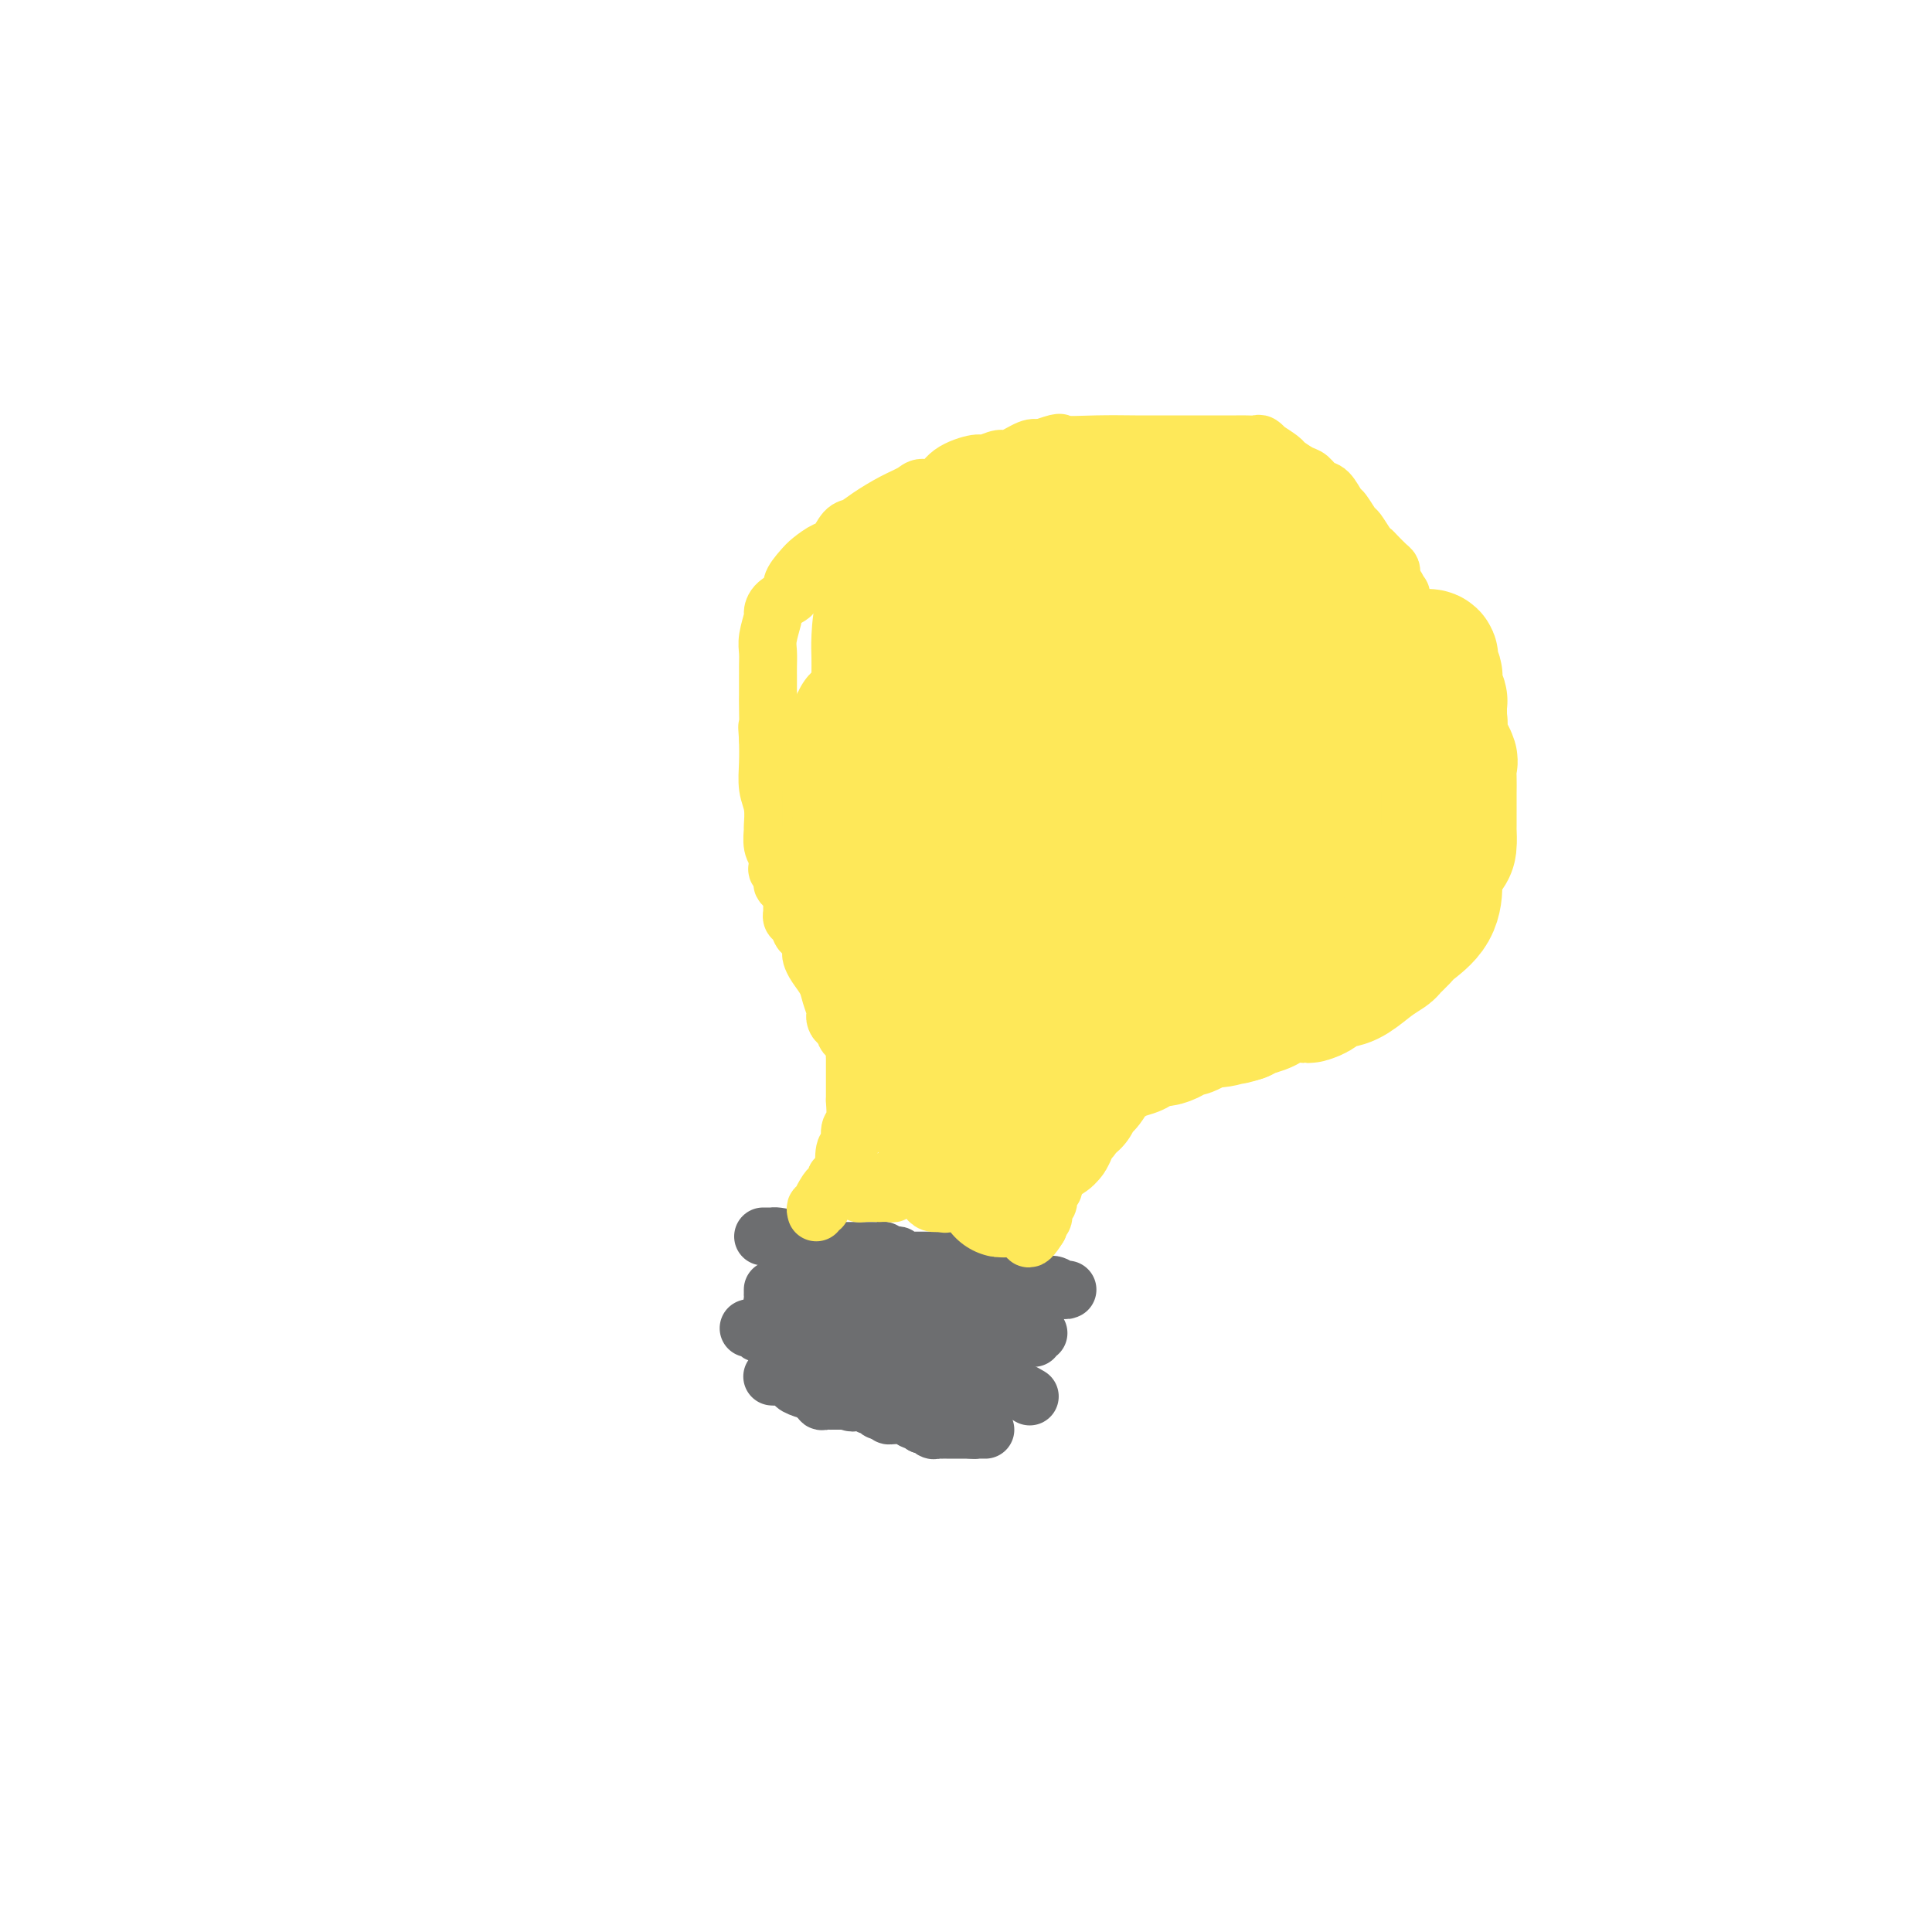 <svg viewBox='0 0 400 400' version='1.1' xmlns='http://www.w3.org/2000/svg' xmlns:xlink='http://www.w3.org/1999/xlink'><g fill='none' stroke='#6D6E70' stroke-width='12' stroke-linecap='round' stroke-linejoin='round'><path d='M158,256c0.855,-0.004 1.710,-0.008 2,0c0.290,0.008 0.014,0.026 0,0c-0.014,-0.026 0.234,-0.098 1,0c0.766,0.098 2.050,0.366 3,1c0.950,0.634 1.567,1.634 2,2c0.433,0.366 0.683,0.098 1,0c0.317,-0.098 0.701,-0.026 1,0c0.299,0.026 0.514,0.008 1,0c0.486,-0.008 1.243,-0.004 2,0'/><path d='M171,259c2.173,0.464 1.107,0.124 1,0c-0.107,-0.124 0.745,-0.033 1,0c0.255,0.033 -0.086,0.009 0,0c0.086,-0.009 0.600,-0.002 1,0c0.400,0.002 0.684,0.001 1,0c0.316,-0.001 0.662,-0.000 1,0c0.338,0.000 0.668,-0.000 1,0c0.332,0.000 0.666,0.000 1,0c0.334,-0.000 0.667,-0.001 1,0c0.333,0.001 0.667,0.004 1,0c0.333,-0.004 0.666,-0.015 1,0c0.334,0.015 0.667,0.056 1,0c0.333,-0.056 0.664,-0.207 1,0c0.336,0.207 0.678,0.774 1,1c0.322,0.226 0.625,0.113 1,0c0.375,-0.113 0.822,-0.226 1,0c0.178,0.226 0.089,0.793 0,1c-0.089,0.207 -0.177,0.056 0,0c0.177,-0.056 0.618,-0.015 1,0c0.382,0.015 0.705,0.004 1,0c0.295,-0.004 0.562,-0.001 1,0c0.438,0.001 1.049,0.000 2,0c0.951,-0.000 2.244,-0.000 3,0c0.756,0.000 0.976,0.000 1,0c0.024,-0.000 -0.147,-0.000 0,0c0.147,0.000 0.614,0.000 1,0c0.386,-0.000 0.693,-0.000 1,0'/><path d='M197,261c4.063,0.188 1.220,-0.343 1,0c-0.220,0.343 2.183,1.560 4,2c1.817,0.440 3.050,0.104 4,0c0.950,-0.104 1.618,0.025 2,0c0.382,-0.025 0.478,-0.205 1,0c0.522,0.205 1.470,0.795 2,1c0.530,0.205 0.641,0.026 1,0c0.359,-0.026 0.964,0.102 1,0c0.036,-0.102 -0.498,-0.434 0,0c0.498,0.434 2.029,1.633 3,2c0.971,0.367 1.384,-0.097 2,0c0.616,0.097 1.435,0.757 2,1c0.565,0.243 0.876,0.069 1,0c0.124,-0.069 0.062,-0.035 0,0'/><path d='M160,267c0.002,0.446 0.003,0.893 0,1c-0.003,0.107 -0.011,-0.125 0,0c0.011,0.125 0.041,0.608 0,1c-0.041,0.392 -0.152,0.694 0,1c0.152,0.306 0.567,0.618 1,1c0.433,0.382 0.883,0.834 1,1c0.117,0.166 -0.098,0.044 0,0c0.098,-0.044 0.509,-0.012 1,0c0.491,0.012 1.063,0.003 1,0c-0.063,-0.003 -0.760,-0.001 0,0c0.760,0.001 2.977,0.000 4,0c1.023,-0.000 0.852,-0.000 1,0c0.148,0.000 0.614,0.000 1,0c0.386,-0.000 0.693,-0.000 1,0'/><path d='M171,272c1.787,0.000 1.756,0.000 2,0c0.244,-0.000 0.764,-0.000 1,0c0.236,0.000 0.189,0.001 1,0c0.811,-0.001 2.480,-0.003 2,0c-0.480,0.003 -3.108,0.011 -4,0c-0.892,-0.011 -0.048,-0.041 0,0c0.048,0.041 -0.701,0.155 -1,0c-0.299,-0.155 -0.150,-0.577 0,-1'/><path d='M172,271c-0.833,-0.167 -0.417,-0.083 0,0'/><path d='M167,267c0.335,-0.081 0.671,-0.162 1,0c0.329,0.162 0.652,0.566 1,1c0.348,0.434 0.722,0.899 1,1c0.278,0.101 0.460,-0.162 1,0c0.540,0.162 1.436,0.747 2,1c0.564,0.253 0.795,0.173 1,0c0.205,-0.173 0.384,-0.439 1,0c0.616,0.439 1.670,1.581 2,2c0.330,0.419 -0.065,0.113 0,0c0.065,-0.113 0.590,-0.032 1,0c0.410,0.032 0.705,0.016 1,0'/><path d='M179,272c2.018,0.774 1.063,0.208 1,0c-0.063,-0.208 0.765,-0.058 1,0c0.235,0.058 -0.124,0.023 0,0c0.124,-0.023 0.730,-0.034 1,0c0.270,0.034 0.205,0.114 1,0c0.795,-0.114 2.451,-0.423 3,0c0.549,0.423 -0.007,1.577 0,2c0.007,0.423 0.577,0.113 1,0c0.423,-0.113 0.697,-0.030 1,0c0.303,0.030 0.634,0.008 1,0c0.366,-0.008 0.766,-0.002 1,0c0.234,0.002 0.300,0.001 1,0c0.700,-0.001 2.033,-0.000 3,0c0.967,0.000 1.568,0.000 2,0c0.432,-0.000 0.696,-0.000 1,0c0.304,0.000 0.649,0.000 1,0c0.351,-0.000 0.710,-0.000 1,0c0.290,0.000 0.511,0.000 1,0c0.489,-0.000 1.244,-0.000 2,0'/><path d='M202,274c4.075,0.309 2.762,0.083 3,0c0.238,-0.083 2.026,-0.022 3,0c0.974,0.022 1.136,0.006 1,0c-0.136,-0.006 -0.568,-0.003 -1,0'/><path d='M208,274c1.036,-0.017 0.626,-0.060 0,0c-0.626,0.060 -1.466,0.223 -2,0c-0.534,-0.223 -0.760,-0.833 -1,-1c-0.240,-0.167 -0.494,0.109 -1,0c-0.506,-0.109 -1.264,-0.602 -2,-1c-0.736,-0.398 -1.449,-0.699 -2,-1c-0.551,-0.301 -0.940,-0.601 -1,-1c-0.060,-0.399 0.209,-0.895 0,-1c-0.209,-0.105 -0.897,0.183 -1,0c-0.103,-0.183 0.380,-0.837 0,-1c-0.380,-0.163 -1.623,0.166 -2,0c-0.377,-0.166 0.112,-0.826 0,-1c-0.112,-0.174 -0.826,0.139 -1,0c-0.174,-0.139 0.191,-0.731 0,-1c-0.191,-0.269 -0.938,-0.217 -1,0c-0.062,0.217 0.560,0.597 1,1c0.440,0.403 0.697,0.829 1,1c0.303,0.171 0.651,0.085 1,0'/><path d='M197,268c0.587,0.139 0.554,-0.513 1,0c0.446,0.513 1.371,2.193 2,3c0.629,0.807 0.962,0.742 2,1c1.038,0.258 2.781,0.840 4,1c1.219,0.160 1.915,-0.101 2,0c0.085,0.101 -0.441,0.563 0,1c0.441,0.437 1.850,0.848 2,1c0.150,0.152 -0.957,0.043 -2,0c-1.043,-0.043 -2.021,-0.022 -3,0'/><path d='M205,275c-1.180,0.061 -1.629,0.212 -2,0c-0.371,-0.212 -0.663,-0.788 -1,-1c-0.337,-0.212 -0.720,-0.060 -1,0c-0.280,0.060 -0.456,0.026 -1,0c-0.544,-0.026 -1.455,-0.046 -2,0c-0.545,0.046 -0.723,0.157 -1,0c-0.277,-0.157 -0.652,-0.581 -1,-1c-0.348,-0.419 -0.671,-0.833 -1,-1c-0.329,-0.167 -0.666,-0.087 -1,0c-0.334,0.087 -0.666,0.181 -1,0c-0.334,-0.181 -0.671,-0.637 -1,-1c-0.329,-0.363 -0.649,-0.632 -1,-1c-0.351,-0.368 -0.732,-0.834 -1,-1c-0.268,-0.166 -0.424,-0.030 -1,0c-0.576,0.030 -1.573,-0.044 -2,0c-0.427,0.044 -0.283,0.208 -1,0c-0.717,-0.208 -2.295,-0.788 -3,-1c-0.705,-0.212 -0.536,-0.057 -1,0c-0.464,0.057 -1.561,0.016 -2,0c-0.439,-0.016 -0.219,-0.008 0,0'/><path d='M155,275c0.334,-0.113 0.668,-0.226 1,0c0.332,0.226 0.662,0.793 1,1c0.338,0.207 0.682,0.056 1,0c0.318,-0.056 0.609,-0.015 1,0c0.391,0.015 0.883,0.004 1,0c0.117,-0.004 -0.141,-0.001 0,0c0.141,0.001 0.682,0.000 1,0c0.318,-0.000 0.414,-0.000 1,0c0.586,0.000 1.663,0.000 2,0c0.337,-0.000 -0.064,-0.000 0,0c0.064,0.000 0.594,0.000 1,0c0.406,-0.000 0.687,-0.000 1,0c0.313,0.000 0.656,0.000 1,0'/><path d='M167,276c2.080,0.322 1.278,0.626 1,1c-0.278,0.374 -0.034,0.817 0,1c0.034,0.183 -0.141,0.104 0,0c0.141,-0.104 0.598,-0.234 1,0c0.402,0.234 0.748,0.833 1,1c0.252,0.167 0.409,-0.099 1,0c0.591,0.099 1.616,0.562 2,1c0.384,0.438 0.127,0.849 0,1c-0.127,0.151 -0.125,0.040 0,0c0.125,-0.040 0.374,-0.011 1,0c0.626,0.011 1.628,0.003 2,0c0.372,-0.003 0.113,-0.001 1,0c0.887,0.001 2.918,0.000 4,0c1.082,-0.000 1.214,-0.000 2,0c0.786,0.000 2.224,0.000 3,0c0.776,-0.000 0.888,-0.000 1,0'/><path d='M187,281c2.107,0.012 1.873,0.041 2,0c0.127,-0.041 0.615,-0.152 1,0c0.385,0.152 0.666,0.566 1,1c0.334,0.434 0.719,0.887 1,1c0.281,0.113 0.456,-0.113 1,0c0.544,0.113 1.455,0.566 2,1c0.545,0.434 0.723,0.848 1,1c0.277,0.152 0.651,0.041 1,0c0.349,-0.041 0.671,-0.012 1,0c0.329,0.012 0.664,0.006 1,0'/><path d='M199,285c1.976,0.620 0.914,0.170 1,0c0.086,-0.170 1.318,-0.061 2,0c0.682,0.061 0.813,0.073 1,0c0.187,-0.073 0.428,-0.229 1,0c0.572,0.229 1.473,0.845 2,1c0.527,0.155 0.680,-0.151 1,0c0.320,0.151 0.806,0.757 1,1c0.194,0.243 0.097,0.121 0,0'/><path d='M208,287c1.817,0.552 1.858,0.931 2,1c0.142,0.069 0.384,-0.174 1,0c0.616,0.174 1.604,0.764 2,1c0.396,0.236 0.198,0.118 0,0'/><path d='M215,276c-0.422,-0.111 -0.844,-0.222 -1,0c-0.156,0.222 -0.044,0.778 0,1c0.044,0.222 0.022,0.111 0,0'/><path d='M160,285c-0.099,-0.007 -0.197,-0.013 0,0c0.197,0.013 0.690,0.046 1,0c0.310,-0.046 0.437,-0.171 1,0c0.563,0.171 1.561,0.638 2,1c0.439,0.362 0.318,0.618 1,1c0.682,0.382 2.168,0.891 3,1c0.832,0.109 1.010,-0.181 1,0c-0.010,0.181 -0.209,0.833 0,1c0.209,0.167 0.825,-0.151 1,0c0.175,0.151 -0.093,0.773 0,1c0.093,0.227 0.546,0.061 1,0c0.454,-0.061 0.909,-0.016 1,0c0.091,0.016 -0.183,0.004 0,0c0.183,-0.004 0.822,-0.001 1,0c0.178,0.001 -0.106,0.000 0,0c0.106,-0.000 0.602,-0.000 1,0c0.398,0.000 0.699,0.000 1,0'/><path d='M175,290c2.483,0.773 1.190,0.206 1,0c-0.190,-0.206 0.723,-0.051 1,0c0.277,0.051 -0.081,-0.001 0,0c0.081,0.001 0.600,0.057 1,0c0.400,-0.057 0.681,-0.225 1,0c0.319,0.225 0.677,0.845 1,1c0.323,0.155 0.611,-0.155 1,0c0.389,0.155 0.877,0.773 1,1c0.123,0.227 -0.121,0.061 0,0c0.121,-0.061 0.606,-0.017 1,0c0.394,0.017 0.697,0.009 1,0'/><path d='M184,292c1.349,0.536 0.221,0.876 0,1c-0.221,0.124 0.466,0.032 1,0c0.534,-0.032 0.917,-0.005 1,0c0.083,0.005 -0.133,-0.013 0,0c0.133,0.013 0.614,0.056 1,0c0.386,-0.056 0.678,-0.212 1,0c0.322,0.212 0.675,0.792 1,1c0.325,0.208 0.623,0.046 1,0c0.377,-0.046 0.832,0.026 1,0c0.168,-0.026 0.048,-0.150 0,0c-0.048,0.150 -0.024,0.575 0,1'/><path d='M191,295c1.260,0.403 0.911,-0.088 1,0c0.089,0.088 0.615,0.756 1,1c0.385,0.244 0.627,0.065 1,0c0.373,-0.065 0.877,-0.018 1,0c0.123,0.018 -0.135,0.005 0,0c0.135,-0.005 0.662,-0.001 1,0c0.338,0.001 0.486,0.000 1,0c0.514,-0.000 1.396,-0.000 2,0c0.604,0.000 0.932,0.000 1,0c0.068,-0.000 -0.123,-0.000 0,0c0.123,0.000 0.562,0.000 1,0'/><path d='M201,296c1.729,0.155 1.051,0.041 1,0c-0.051,-0.041 0.525,-0.011 1,0c0.475,0.011 0.850,0.003 1,0c0.150,-0.003 0.075,-0.002 0,0'/></g>
<g fill='none' stroke='#FEE859' stroke-width='12' stroke-linecap='round' stroke-linejoin='round'><path d='M169,251c-0.120,-0.439 -0.240,-0.878 0,-1c0.240,-0.122 0.839,0.075 1,0c0.161,-0.075 -0.116,-0.420 0,-1c0.116,-0.580 0.623,-1.394 1,-2c0.377,-0.606 0.622,-1.002 1,-1c0.378,0.002 0.890,0.404 1,0c0.110,-0.404 -0.180,-1.614 0,-2c0.180,-0.386 0.832,0.051 1,0c0.168,-0.051 -0.147,-0.591 0,-1c0.147,-0.409 0.756,-0.688 1,-1c0.244,-0.312 0.122,-0.656 0,-1'/><path d='M175,241c0.946,-1.369 0.310,0.208 0,0c-0.310,-0.208 -0.293,-2.201 0,-3c0.293,-0.799 0.863,-0.406 1,-1c0.137,-0.594 -0.159,-2.176 0,-3c0.159,-0.824 0.775,-0.889 1,-2c0.225,-1.111 0.060,-3.267 0,-4c-0.060,-0.733 -0.016,-0.042 0,0c0.016,0.042 0.004,-0.565 0,-1c-0.004,-0.435 -0.001,-0.698 0,-1c0.001,-0.302 0.000,-0.644 0,-1c-0.000,-0.356 -0.000,-0.726 0,-1c0.000,-0.274 0.000,-0.451 0,-1c-0.000,-0.549 -0.000,-1.470 0,-2c0.000,-0.530 0.001,-0.671 0,-1c-0.001,-0.329 -0.003,-0.848 0,-1c0.003,-0.152 0.011,0.061 0,0c-0.011,-0.061 -0.041,-0.398 0,-1c0.041,-0.602 0.155,-1.471 0,-2c-0.155,-0.529 -0.578,-0.719 -1,-1c-0.422,-0.281 -0.845,-0.653 -1,-1c-0.155,-0.347 -0.044,-0.671 0,-1c0.044,-0.329 0.022,-0.665 0,-1'/><path d='M175,212c-0.167,-4.727 -0.584,-2.046 -1,-1c-0.416,1.046 -0.831,0.457 -1,0c-0.169,-0.457 -0.090,-0.783 0,-1c0.090,-0.217 0.192,-0.324 0,-1c-0.192,-0.676 -0.679,-1.921 -1,-3c-0.321,-1.079 -0.478,-1.993 -1,-3c-0.522,-1.007 -1.411,-2.106 -2,-3c-0.589,-0.894 -0.879,-1.583 -1,-2c-0.121,-0.417 -0.074,-0.563 0,-1c0.074,-0.437 0.174,-1.164 0,-2c-0.174,-0.836 -0.621,-1.782 -1,-2c-0.379,-0.218 -0.690,0.293 -1,0c-0.310,-0.293 -0.618,-1.391 -1,-2c-0.382,-0.609 -0.837,-0.730 -1,-1c-0.163,-0.270 -0.034,-0.688 0,-1c0.034,-0.312 -0.028,-0.516 0,-1c0.028,-0.484 0.147,-1.248 0,-2c-0.147,-0.752 -0.561,-1.492 -1,-2c-0.439,-0.508 -0.902,-0.784 -1,-1c-0.098,-0.216 0.171,-0.372 0,-1c-0.171,-0.628 -0.782,-1.728 -1,-2c-0.218,-0.272 -0.044,0.284 0,0c0.044,-0.284 -0.041,-1.407 0,-2c0.041,-0.593 0.208,-0.654 0,-1c-0.208,-0.346 -0.792,-0.976 -1,-2c-0.208,-1.024 -0.042,-2.443 0,-3c0.042,-0.557 -0.041,-0.251 0,-1c0.041,-0.749 0.207,-2.551 0,-4c-0.207,-1.449 -0.786,-2.544 -1,-4c-0.214,-1.456 -0.061,-3.273 0,-5c0.061,-1.727 0.031,-3.363 0,-5'/><path d='M159,153c-0.309,-4.341 -0.083,-1.694 0,-2c0.083,-0.306 0.022,-3.565 0,-5c-0.022,-1.435 -0.006,-1.045 0,-2c0.006,-0.955 0.000,-3.254 0,-4c-0.000,-0.746 0.004,0.063 0,0c-0.004,-0.063 -0.015,-0.996 0,-2c0.015,-1.004 0.057,-2.079 0,-3c-0.057,-0.921 -0.214,-1.689 0,-3c0.214,-1.311 0.798,-3.165 1,-4c0.202,-0.835 0.022,-0.650 0,-1c-0.022,-0.350 0.115,-1.234 1,-2c0.885,-0.766 2.520,-1.414 3,-2c0.480,-0.586 -0.195,-1.111 0,-2c0.195,-0.889 1.260,-2.144 2,-3c0.740,-0.856 1.157,-1.314 2,-2c0.843,-0.686 2.114,-1.600 3,-2c0.886,-0.400 1.387,-0.285 2,-1c0.613,-0.715 1.337,-2.261 2,-3c0.663,-0.739 1.265,-0.672 2,-1c0.735,-0.328 1.604,-1.052 3,-2c1.396,-0.948 3.319,-2.120 5,-3c1.681,-0.880 3.119,-1.469 4,-2c0.881,-0.531 1.204,-1.003 2,-1c0.796,0.003 2.066,0.480 3,0c0.934,-0.480 1.533,-1.916 3,-3c1.467,-1.084 3.804,-1.814 5,-2c1.196,-0.186 1.251,0.174 2,0c0.749,-0.174 2.190,-0.882 3,-1c0.810,-0.118 0.987,0.353 2,0c1.013,-0.353 2.861,-1.529 4,-2c1.139,-0.471 1.570,-0.235 2,0'/><path d='M215,93c5.463,-1.928 4.120,-1.249 5,-1c0.880,0.249 3.982,0.067 7,0c3.018,-0.067 5.952,-0.018 8,0c2.048,0.018 3.210,0.005 5,0c1.790,-0.005 4.208,-0.001 6,0c1.792,0.001 2.956,0.001 4,0c1.044,-0.001 1.967,-0.001 3,0c1.033,0.001 2.176,0.005 3,0c0.824,-0.005 1.328,-0.017 2,0c0.672,0.017 1.512,0.064 2,0c0.488,-0.064 0.626,-0.240 1,0c0.374,0.240 0.986,0.894 1,1c0.014,0.106 -0.568,-0.338 0,0c0.568,0.338 2.288,1.457 3,2c0.712,0.543 0.417,0.510 1,1c0.583,0.490 2.044,1.501 3,2c0.956,0.499 1.407,0.485 2,1c0.593,0.515 1.329,1.561 2,2c0.671,0.439 1.278,0.273 2,1c0.722,0.727 1.559,2.349 2,3c0.441,0.651 0.486,0.332 1,1c0.514,0.668 1.499,2.325 2,3c0.501,0.675 0.519,0.370 1,1c0.481,0.630 1.425,2.196 2,3c0.575,0.804 0.781,0.845 1,1c0.219,0.155 0.451,0.423 1,1c0.549,0.577 1.415,1.464 2,2c0.585,0.536 0.888,0.721 1,1c0.112,0.279 0.032,0.651 0,1c-0.032,0.349 -0.016,0.674 0,1'/><path d='M288,120c2.483,3.338 1.191,2.184 1,2c-0.191,-0.184 0.718,0.603 1,1c0.282,0.397 -0.064,0.403 0,1c0.064,0.597 0.539,1.784 1,3c0.461,1.216 0.908,2.462 1,3c0.092,0.538 -0.172,0.368 0,1c0.172,0.632 0.778,2.066 1,3c0.222,0.934 0.059,1.369 0,2c-0.059,0.631 -0.015,1.458 0,2c0.015,0.542 -0.000,0.798 0,2c0.000,1.202 0.016,3.351 0,5c-0.016,1.649 -0.063,2.798 0,4c0.063,1.202 0.235,2.456 0,4c-0.235,1.544 -0.879,3.377 -1,5c-0.121,1.623 0.281,3.034 0,4c-0.281,0.966 -1.245,1.485 -2,3c-0.755,1.515 -1.301,4.026 -2,5c-0.699,0.974 -1.551,0.411 -2,1c-0.449,0.589 -0.494,2.330 -1,4c-0.506,1.670 -1.473,3.268 -2,4c-0.527,0.732 -0.612,0.597 -1,1c-0.388,0.403 -1.077,1.345 -2,2c-0.923,0.655 -2.079,1.022 -3,2c-0.921,0.978 -1.608,2.567 -2,3c-0.392,0.433 -0.490,-0.291 -1,0c-0.510,0.291 -1.432,1.598 -2,2c-0.568,0.402 -0.782,-0.099 -1,0c-0.218,0.099 -0.440,0.800 -1,1c-0.560,0.200 -1.458,-0.100 -2,0c-0.542,0.100 -0.726,0.600 -1,1c-0.274,0.400 -0.637,0.700 -1,1'/><path d='M266,192c-2.741,2.267 -1.092,1.435 -1,1c0.092,-0.435 -1.371,-0.471 -2,0c-0.629,0.471 -0.424,1.451 -1,2c-0.576,0.549 -1.933,0.668 -3,1c-1.067,0.332 -1.845,0.875 -2,1c-0.155,0.125 0.311,-0.170 0,0c-0.311,0.170 -1.400,0.804 -2,1c-0.600,0.196 -0.713,-0.047 -1,0c-0.287,0.047 -0.749,0.385 -1,1c-0.251,0.615 -0.292,1.509 -1,2c-0.708,0.491 -2.084,0.581 -3,1c-0.916,0.419 -1.371,1.169 -2,2c-0.629,0.831 -1.430,1.743 -2,2c-0.570,0.257 -0.908,-0.140 -1,0c-0.092,0.140 0.063,0.816 0,1c-0.063,0.184 -0.345,-0.125 -1,0c-0.655,0.125 -1.684,0.685 -2,1c-0.316,0.315 0.079,0.385 0,1c-0.079,0.615 -0.633,1.774 -1,2c-0.367,0.226 -0.546,-0.483 -1,0c-0.454,0.483 -1.184,2.157 -2,3c-0.816,0.843 -1.719,0.856 -2,1c-0.281,0.144 0.061,0.420 0,1c-0.061,0.580 -0.524,1.465 -1,2c-0.476,0.535 -0.965,0.721 -1,1c-0.035,0.279 0.382,0.652 0,1c-0.382,0.348 -1.564,0.671 -2,1c-0.436,0.329 -0.124,0.666 0,1c0.124,0.334 0.062,0.667 0,1'/><path d='M231,223c-1.520,2.576 -0.319,1.516 0,1c0.319,-0.516 -0.242,-0.487 -1,0c-0.758,0.487 -1.713,1.433 -2,2c-0.287,0.567 0.092,0.757 0,1c-0.092,0.243 -0.656,0.541 -1,1c-0.344,0.459 -0.469,1.079 -1,2c-0.531,0.921 -1.467,2.143 -2,3c-0.533,0.857 -0.664,1.347 -1,2c-0.336,0.653 -0.878,1.467 -1,2c-0.122,0.533 0.175,0.786 0,1c-0.175,0.214 -0.821,0.390 -1,1c-0.179,0.610 0.110,1.655 0,2c-0.110,0.345 -0.618,-0.009 -1,0c-0.382,0.009 -0.637,0.380 -1,1c-0.363,0.620 -0.833,1.489 -1,2c-0.167,0.511 -0.029,0.666 0,1c0.029,0.334 -0.049,0.848 0,1c0.049,0.152 0.224,-0.058 0,0c-0.224,0.058 -0.848,0.383 -1,1c-0.152,0.617 0.169,1.527 0,2c-0.169,0.473 -0.829,0.508 -1,1c-0.171,0.492 0.146,1.440 0,2c-0.146,0.560 -0.756,0.731 -1,1c-0.244,0.269 -0.122,0.634 0,1'/><path d='M215,254c-2.926,4.771 -2.241,1.198 -2,0c0.241,-1.198 0.038,-0.023 -1,0c-1.038,0.023 -2.912,-1.107 -4,-2c-1.088,-0.893 -1.392,-1.550 -2,-2c-0.608,-0.450 -1.521,-0.694 -2,-1c-0.479,-0.306 -0.524,-0.675 -1,-1c-0.476,-0.325 -1.382,-0.608 -2,-1c-0.618,-0.392 -0.948,-0.893 -1,-1c-0.052,-0.107 0.173,0.182 0,0c-0.173,-0.182 -0.743,-0.833 -1,-1c-0.257,-0.167 -0.201,0.151 -1,0c-0.799,-0.151 -2.452,-0.773 -3,-1c-0.548,-0.227 0.008,-0.061 0,0c-0.008,0.061 -0.580,0.016 -1,0c-0.420,-0.016 -0.689,-0.004 -1,0c-0.311,0.004 -0.664,0.001 -1,0c-0.336,-0.001 -0.654,-0.000 -1,0c-0.346,0.000 -0.719,0.000 -1,0c-0.281,-0.000 -0.470,-0.000 -1,0c-0.530,0.000 -1.400,0.000 -2,0c-0.600,-0.000 -0.931,-0.000 -1,0c-0.069,0.000 0.123,0.000 0,0c-0.123,-0.000 -0.562,-0.000 -1,0'/><path d='M185,244c-1.724,0.228 -1.036,0.797 -1,1c0.036,0.203 -0.582,0.041 -1,0c-0.418,-0.041 -0.637,0.041 -1,0c-0.363,-0.041 -0.872,-0.203 -1,0c-0.128,0.203 0.124,0.772 0,1c-0.124,0.228 -0.624,0.114 -1,0c-0.376,-0.114 -0.628,-0.227 -1,0c-0.372,0.227 -0.863,0.793 -1,1c-0.137,0.207 0.082,0.056 1,0c0.918,-0.056 2.536,-0.018 3,0c0.464,0.018 -0.226,0.015 0,0c0.226,-0.015 1.369,-0.043 2,0c0.631,0.043 0.752,0.155 1,0c0.248,-0.155 0.624,-0.578 1,-1'/><path d='M186,246c1.096,-0.016 0.335,-0.057 0,0c-0.335,0.057 -0.244,0.212 0,0c0.244,-0.212 0.643,-0.790 1,-1c0.357,-0.210 0.674,-0.052 1,0c0.326,0.052 0.662,-0.001 1,0c0.338,0.001 0.679,0.056 1,0c0.321,-0.056 0.621,-0.222 1,0c0.379,0.222 0.836,0.834 1,1c0.164,0.166 0.036,-0.113 0,0c-0.036,0.113 0.021,0.618 0,1c-0.021,0.382 -0.121,0.641 0,1c0.121,0.359 0.463,0.817 1,1c0.537,0.183 1.268,0.092 2,0'/><path d='M195,249c1.364,0.464 0.273,0.124 0,0c-0.273,-0.124 0.273,-0.033 1,0c0.727,0.033 1.636,0.010 2,0c0.364,-0.010 0.182,-0.005 0,0'/></g>
<g fill='none' stroke='#FEE859' stroke-width='28' stroke-linecap='round' stroke-linejoin='round'><path d='M194,215c-0.422,-0.060 -0.844,-0.120 -1,0c-0.156,0.120 -0.046,0.422 0,1c0.046,0.578 0.026,1.434 0,2c-0.026,0.566 -0.060,0.842 0,1c0.060,0.158 0.212,0.199 0,1c-0.212,0.801 -0.790,2.362 -1,3c-0.210,0.638 -0.054,0.353 0,1c0.054,0.647 0.006,2.226 0,3c-0.006,0.774 0.029,0.744 0,1c-0.029,0.256 -0.123,0.800 0,1c0.123,0.200 0.464,0.057 1,0c0.536,-0.057 1.268,-0.029 2,0'/><path d='M195,229c0.317,0.265 -0.392,-0.073 0,0c0.392,0.073 1.885,0.556 3,1c1.115,0.444 1.854,0.848 2,1c0.146,0.152 -0.300,0.052 0,0c0.300,-0.052 1.347,-0.055 2,0c0.653,0.055 0.911,0.169 1,0c0.089,-0.169 0.010,-0.622 0,-1c-0.010,-0.378 0.049,-0.682 0,-1c-0.049,-0.318 -0.205,-0.651 0,-1c0.205,-0.349 0.773,-0.716 1,-1c0.227,-0.284 0.113,-0.486 0,-1c-0.113,-0.514 -0.227,-1.342 0,-2c0.227,-0.658 0.793,-1.147 1,-2c0.207,-0.853 0.055,-2.070 0,-3c-0.055,-0.930 -0.012,-1.572 0,-2c0.012,-0.428 -0.007,-0.643 0,-1c0.007,-0.357 0.041,-0.855 0,-1c-0.041,-0.145 -0.157,0.063 0,0c0.157,-0.063 0.589,-0.398 1,-1c0.411,-0.602 0.803,-1.470 1,-2c0.197,-0.530 0.199,-0.723 1,-1c0.801,-0.277 2.400,-0.639 4,-1'/><path d='M212,210c1.378,-1.106 1.324,-0.871 2,-1c0.676,-0.129 2.083,-0.622 3,-1c0.917,-0.378 1.346,-0.640 2,-1c0.654,-0.360 1.534,-0.817 2,-1c0.466,-0.183 0.517,-0.090 1,0c0.483,0.090 1.400,0.178 2,0c0.600,-0.178 0.885,-0.623 2,-1c1.115,-0.377 3.059,-0.688 4,-1c0.941,-0.312 0.878,-0.626 1,-1c0.122,-0.374 0.428,-0.807 1,-1c0.572,-0.193 1.411,-0.145 2,0c0.589,0.145 0.928,0.389 1,0c0.072,-0.389 -0.122,-1.410 0,-2c0.122,-0.590 0.559,-0.748 1,-1c0.441,-0.252 0.885,-0.597 1,-1c0.115,-0.403 -0.098,-0.865 0,-1c0.098,-0.135 0.507,0.058 1,0c0.493,-0.058 1.070,-0.368 2,-1c0.930,-0.632 2.213,-1.588 3,-2c0.787,-0.412 1.079,-0.280 2,-1c0.921,-0.720 2.472,-2.293 4,-3c1.528,-0.707 3.033,-0.550 4,-1c0.967,-0.450 1.398,-1.507 2,-2c0.602,-0.493 1.377,-0.420 2,-1c0.623,-0.580 1.095,-1.811 2,-2c0.905,-0.189 2.242,0.665 4,0c1.758,-0.665 3.938,-2.850 6,-4c2.062,-1.150 4.006,-1.267 6,-2c1.994,-0.733 4.037,-2.082 6,-3c1.963,-0.918 3.847,-1.405 5,-2c1.153,-0.595 1.577,-1.297 2,-2'/><path d='M288,171c4.377,-1.923 0.818,-0.230 0,0c-0.818,0.230 1.105,-1.002 2,-2c0.895,-0.998 0.762,-1.763 1,-2c0.238,-0.237 0.848,0.054 1,0c0.152,-0.054 -0.156,-0.452 0,-1c0.156,-0.548 0.774,-1.246 1,-2c0.226,-0.754 0.060,-1.563 0,-2c-0.060,-0.437 -0.015,-0.501 0,-1c0.015,-0.499 0.000,-1.434 0,-2c-0.000,-0.566 0.015,-0.764 0,-1c-0.015,-0.236 -0.060,-0.511 0,-1c0.060,-0.489 0.223,-1.192 0,-2c-0.223,-0.808 -0.833,-1.721 -1,-2c-0.167,-0.279 0.110,0.076 0,0c-0.110,-0.076 -0.608,-0.582 -1,-1c-0.392,-0.418 -0.678,-0.747 -1,-1c-0.322,-0.253 -0.678,-0.429 -1,-1c-0.322,-0.571 -0.609,-1.536 -1,-2c-0.391,-0.464 -0.887,-0.428 -1,-1c-0.113,-0.572 0.158,-1.753 0,-2c-0.158,-0.247 -0.746,0.438 -1,0c-0.254,-0.438 -0.174,-2.000 0,-3c0.174,-1.000 0.442,-1.437 0,-2c-0.442,-0.563 -1.595,-1.252 -2,-2c-0.405,-0.748 -0.061,-1.556 0,-2c0.061,-0.444 -0.161,-0.524 0,-1c0.161,-0.476 0.703,-1.349 0,-2c-0.703,-0.651 -2.652,-1.082 -3,-2c-0.348,-0.918 0.906,-2.324 -1,-4c-1.906,-1.676 -6.973,-3.622 -9,-5c-2.027,-1.378 -1.013,-2.189 0,-3'/><path d='M271,119c-1.962,-1.582 -2.367,-1.538 -3,-2c-0.633,-0.462 -1.495,-1.428 -2,-2c-0.505,-0.572 -0.654,-0.748 -1,-1c-0.346,-0.252 -0.887,-0.581 -1,-1c-0.113,-0.419 0.204,-0.928 0,-1c-0.204,-0.072 -0.930,0.293 -1,0c-0.070,-0.293 0.515,-1.245 -1,-2c-1.515,-0.755 -5.131,-1.313 -8,-2c-2.869,-0.687 -4.992,-1.505 -7,-2c-2.008,-0.495 -3.900,-0.669 -6,-1c-2.100,-0.331 -4.408,-0.821 -6,-1c-1.592,-0.179 -2.468,-0.048 -3,0c-0.532,0.048 -0.720,0.013 -1,0c-0.280,-0.013 -0.652,-0.003 -1,0c-0.348,0.003 -0.674,-0.000 -1,0c-0.326,0.000 -0.654,0.004 -1,0c-0.346,-0.004 -0.712,-0.014 -1,0c-0.288,0.014 -0.498,0.054 -1,0c-0.502,-0.054 -1.297,-0.201 -2,0c-0.703,0.201 -1.314,0.748 -2,1c-0.686,0.252 -1.446,0.207 -2,0c-0.554,-0.207 -0.903,-0.577 -2,0c-1.097,0.577 -2.944,2.101 -5,3c-2.056,0.899 -4.322,1.172 -6,2c-1.678,0.828 -2.767,2.211 -4,3c-1.233,0.789 -2.609,0.985 -3,1c-0.391,0.015 0.202,-0.150 0,0c-0.202,0.150 -1.201,0.614 -2,1c-0.799,0.386 -1.400,0.693 -2,1'/><path d='M196,116c-3.597,2.179 -1.591,2.128 -1,2c0.591,-0.128 -0.233,-0.332 -1,0c-0.767,0.332 -1.476,1.201 -2,2c-0.524,0.799 -0.861,1.527 -1,2c-0.139,0.473 -0.079,0.690 0,1c0.079,0.310 0.176,0.711 0,1c-0.176,0.289 -0.626,0.465 -1,1c-0.374,0.535 -0.672,1.429 -1,2c-0.328,0.571 -0.685,0.819 -1,1c-0.315,0.181 -0.586,0.297 -1,1c-0.414,0.703 -0.969,1.994 -1,3c-0.031,1.006 0.464,1.725 0,3c-0.464,1.275 -1.885,3.104 -3,5c-1.115,1.896 -1.924,3.859 -2,5c-0.076,1.141 0.582,1.460 0,2c-0.582,0.540 -2.404,1.300 -3,2c-0.596,0.700 0.033,1.341 0,2c-0.033,0.659 -0.727,1.336 -1,2c-0.273,0.664 -0.126,1.317 0,2c0.126,0.683 0.230,1.397 0,2c-0.230,0.603 -0.794,1.093 -1,2c-0.206,0.907 -0.055,2.229 0,3c0.055,0.771 0.014,0.992 0,2c-0.014,1.008 -0.000,2.804 0,4c0.000,1.196 -0.014,1.793 0,3c0.014,1.207 0.055,3.023 0,4c-0.055,0.977 -0.205,1.115 0,2c0.205,0.885 0.766,2.515 1,3c0.234,0.485 0.140,-0.177 0,0c-0.140,0.177 -0.326,1.193 0,2c0.326,0.807 1.163,1.403 2,2'/><path d='M179,184c0.284,1.445 -0.505,0.558 0,1c0.505,0.442 2.302,2.213 3,3c0.698,0.787 0.295,0.591 0,1c-0.295,0.409 -0.481,1.423 0,2c0.481,0.577 1.630,0.718 2,1c0.370,0.282 -0.041,0.704 0,1c0.041,0.296 0.532,0.464 1,1c0.468,0.536 0.914,1.439 1,2c0.086,0.561 -0.187,0.780 0,1c0.187,0.220 0.835,0.442 1,1c0.165,0.558 -0.152,1.454 0,2c0.152,0.546 0.775,0.742 1,1c0.225,0.258 0.053,0.577 0,1c-0.053,0.423 0.012,0.949 0,1c-0.012,0.051 -0.101,-0.374 0,-1c0.101,-0.626 0.391,-1.454 0,-3c-0.391,-1.546 -1.464,-3.810 -2,-6c-0.536,-2.190 -0.536,-4.307 -1,-6c-0.464,-1.693 -1.392,-2.961 -2,-4c-0.608,-1.039 -0.895,-1.847 -1,-3c-0.105,-1.153 -0.028,-2.649 0,-4c0.028,-1.351 0.008,-2.556 0,-4c-0.008,-1.444 -0.002,-3.127 0,-4c0.002,-0.873 0.001,-0.937 0,-1'/><path d='M182,167c-0.928,-6.453 -0.249,-4.584 0,-4c0.249,0.584 0.067,-0.115 0,-1c-0.067,-0.885 -0.018,-1.956 0,-3c0.018,-1.044 0.005,-2.060 0,-3c-0.005,-0.940 -0.001,-1.805 0,-3c0.001,-1.195 0.000,-2.721 0,-4c-0.000,-1.279 -0.001,-2.310 0,-3c0.001,-0.690 0.002,-1.038 0,-2c-0.002,-0.962 -0.006,-2.538 0,-4c0.006,-1.462 0.023,-2.811 0,-4c-0.023,-1.189 -0.085,-2.219 0,-4c0.085,-1.781 0.318,-4.313 1,-6c0.682,-1.687 1.814,-2.529 3,-3c1.186,-0.471 2.426,-0.570 4,-1c1.574,-0.430 3.481,-1.190 5,-2c1.519,-0.810 2.650,-1.670 4,-2c1.350,-0.330 2.919,-0.128 5,0c2.081,0.128 4.675,0.183 7,0c2.325,-0.183 4.380,-0.605 8,0c3.620,0.605 8.805,2.238 12,3c3.195,0.762 4.399,0.652 6,1c1.601,0.348 3.599,1.154 5,2c1.401,0.846 2.207,1.732 4,3c1.793,1.268 4.575,2.917 6,4c1.425,1.083 1.495,1.601 2,2c0.505,0.399 1.445,0.680 2,1c0.555,0.320 0.726,0.680 1,1c0.274,0.320 0.651,0.601 1,1c0.349,0.399 0.671,0.915 1,1c0.329,0.085 0.665,-0.261 1,0c0.335,0.261 0.667,1.131 1,2'/><path d='M261,139c3.652,2.708 0.782,0.979 0,1c-0.782,0.021 0.524,1.792 1,3c0.476,1.208 0.122,1.852 0,3c-0.122,1.148 -0.011,2.799 0,4c0.011,1.201 -0.079,1.950 0,3c0.079,1.050 0.327,2.400 0,4c-0.327,1.600 -1.228,3.449 -2,5c-0.772,1.551 -1.415,2.804 -2,4c-0.585,1.196 -1.112,2.336 -2,4c-0.888,1.664 -2.138,3.850 -3,5c-0.862,1.150 -1.335,1.262 -2,2c-0.665,0.738 -1.522,2.103 -2,3c-0.478,0.897 -0.576,1.326 -1,2c-0.424,0.674 -1.173,1.592 -4,3c-2.827,1.408 -7.731,3.304 -13,4c-5.269,0.696 -10.901,0.191 -16,0c-5.099,-0.191 -9.663,-0.067 -14,0c-4.337,0.067 -8.446,0.076 -10,0c-1.554,-0.076 -0.553,-0.239 -1,0c-0.447,0.239 -2.340,0.879 -4,0c-1.660,-0.879 -3.085,-3.275 -4,-5c-0.915,-1.725 -1.320,-2.777 -2,-4c-0.680,-1.223 -1.635,-2.617 -2,-4c-0.365,-1.383 -0.140,-2.756 0,-4c0.140,-1.244 0.195,-2.358 0,-4c-0.195,-1.642 -0.640,-3.811 0,-6c0.640,-2.189 2.365,-4.397 4,-7c1.635,-2.603 3.182,-5.601 5,-8c1.818,-2.399 3.909,-4.200 6,-6'/><path d='M193,141c3.644,-4.085 5.253,-3.799 7,-5c1.747,-1.201 3.632,-3.891 5,-5c1.368,-1.109 2.219,-0.637 3,-1c0.781,-0.363 1.491,-1.562 2,-2c0.509,-0.438 0.818,-0.117 1,0c0.182,0.117 0.237,0.029 1,0c0.763,-0.029 2.236,0.002 3,0c0.764,-0.002 0.821,-0.037 1,0c0.179,0.037 0.481,0.147 1,0c0.519,-0.147 1.256,-0.551 2,0c0.744,0.551 1.496,2.056 2,3c0.504,0.944 0.761,1.328 1,2c0.239,0.672 0.460,1.634 1,3c0.540,1.366 1.399,3.136 2,5c0.601,1.864 0.946,3.821 1,5c0.054,1.179 -0.182,1.581 0,2c0.182,0.419 0.781,0.855 1,1c0.219,0.145 0.059,-0.002 0,0c-0.059,0.002 -0.016,0.154 0,1c0.016,0.846 0.004,2.385 0,3c-0.004,0.615 0.001,0.306 0,1c-0.001,0.694 -0.009,2.393 -1,4c-0.991,1.607 -2.965,3.124 -4,4c-1.035,0.876 -1.132,1.111 -2,2c-0.868,0.889 -2.508,2.433 -3,3c-0.492,0.567 0.163,0.155 0,0c-0.163,-0.155 -1.146,-0.055 -2,0c-0.854,0.055 -1.579,0.066 -2,0c-0.421,-0.066 -0.536,-0.210 -1,0c-0.464,0.210 -1.275,0.774 -2,1c-0.725,0.226 -1.362,0.113 -2,0'/><path d='M208,168c-1.514,0.171 -0.798,0.098 -1,0c-0.202,-0.098 -1.322,-0.222 -2,-2c-0.678,-1.778 -0.914,-5.210 -1,-8c-0.086,-2.790 -0.024,-4.936 0,-7c0.024,-2.064 0.009,-4.044 0,-5c-0.009,-0.956 -0.012,-0.887 0,-1c0.012,-0.113 0.037,-0.409 0,-1c-0.037,-0.591 -0.137,-1.479 0,-2c0.137,-0.521 0.512,-0.676 1,-1c0.488,-0.324 1.090,-0.819 4,-1c2.910,-0.181 8.128,-0.049 12,0c3.872,0.049 6.397,0.014 8,0c1.603,-0.014 2.282,-0.006 3,0c0.718,0.006 1.474,0.010 2,0c0.526,-0.010 0.820,-0.035 1,0c0.180,0.035 0.244,0.131 1,1c0.756,0.869 2.202,2.511 3,4c0.798,1.489 0.948,2.825 1,4c0.052,1.175 0.005,2.190 0,3c-0.005,0.810 0.032,1.414 0,2c-0.032,0.586 -0.133,1.153 0,2c0.133,0.847 0.501,1.972 0,3c-0.501,1.028 -1.872,1.958 -3,3c-1.128,1.042 -2.014,2.197 -3,3c-0.986,0.803 -2.073,1.255 -3,2c-0.927,0.745 -1.693,1.784 -2,2c-0.307,0.216 -0.153,-0.392 0,-1'/><path d='M229,168c-1.285,0.708 1.002,-2.021 3,-4c1.998,-1.979 3.708,-3.206 6,-5c2.292,-1.794 5.165,-4.154 9,-6c3.835,-1.846 8.632,-3.178 13,-5c4.368,-1.822 8.307,-4.134 12,-6c3.693,-1.866 7.141,-3.285 10,-4c2.859,-0.715 5.131,-0.724 7,-1c1.869,-0.276 3.337,-0.818 4,-1c0.663,-0.182 0.521,-0.002 1,0c0.479,0.002 1.578,-0.173 2,0c0.422,0.173 0.166,0.695 0,1c-0.166,0.305 -0.242,0.395 0,1c0.242,0.605 0.801,1.725 1,2c0.199,0.275 0.039,-0.296 0,0c-0.039,0.296 0.042,1.458 0,2c-0.042,0.542 -0.207,0.463 0,1c0.207,0.537 0.788,1.690 1,2c0.212,0.310 0.057,-0.224 0,0c-0.057,0.224 -0.016,1.207 0,2c0.016,0.793 0.008,1.397 0,2'/><path d='M298,149c0.301,1.828 0.052,-0.101 0,0c-0.052,0.101 0.091,2.232 0,3c-0.091,0.768 -0.417,0.172 0,1c0.417,0.828 1.576,3.080 2,4c0.424,0.920 0.114,0.506 0,1c-0.114,0.494 -0.030,1.895 0,3c0.030,1.105 0.008,1.915 0,3c-0.008,1.085 -0.002,2.445 0,3c0.002,0.555 -0.001,0.306 0,1c0.001,0.694 0.007,2.330 0,3c-0.007,0.670 -0.026,0.376 0,1c0.026,0.624 0.098,2.168 0,3c-0.098,0.832 -0.365,0.951 -1,2c-0.635,1.049 -1.636,3.029 -2,4c-0.364,0.971 -0.091,0.932 0,2c0.091,1.068 -0.002,3.241 -1,5c-0.998,1.759 -2.902,3.103 -4,4c-1.098,0.897 -1.389,1.347 -2,2c-0.611,0.653 -1.543,1.510 -2,2c-0.457,0.490 -0.440,0.613 -1,1c-0.560,0.387 -1.697,1.039 -3,2c-1.303,0.961 -2.773,2.233 -4,3c-1.227,0.767 -2.210,1.029 -3,1c-0.790,-0.029 -1.386,-0.349 -2,0c-0.614,0.349 -1.245,1.368 -2,2c-0.755,0.632 -1.634,0.876 -2,1c-0.366,0.124 -0.220,0.127 -1,0c-0.780,-0.127 -2.488,-0.385 -4,0c-1.512,0.385 -2.830,1.411 -4,2c-1.170,0.589 -2.191,0.740 -3,1c-0.809,0.260 -1.404,0.630 -2,1'/><path d='M257,210c-3.650,1.179 -1.275,0.128 -1,0c0.275,-0.128 -1.551,0.669 -3,1c-1.449,0.331 -2.520,0.197 -3,0c-0.480,-0.197 -0.370,-0.455 -1,0c-0.630,0.455 -2.001,1.625 -3,2c-0.999,0.375 -1.628,-0.044 -2,0c-0.372,0.044 -0.489,0.551 -1,1c-0.511,0.449 -1.416,0.841 -2,1c-0.584,0.159 -0.845,0.084 -1,0c-0.155,-0.084 -0.202,-0.176 -1,0c-0.798,0.176 -2.347,0.621 -3,1c-0.653,0.379 -0.411,0.693 -1,1c-0.589,0.307 -2.008,0.607 -3,1c-0.992,0.393 -1.557,0.878 -2,1c-0.443,0.122 -0.763,-0.118 -1,0c-0.237,0.118 -0.391,0.594 -1,1c-0.609,0.406 -1.674,0.742 -2,1c-0.326,0.258 0.087,0.437 0,1c-0.087,0.563 -0.672,1.508 -1,2c-0.328,0.492 -0.398,0.530 -1,1c-0.602,0.470 -1.737,1.372 -2,2c-0.263,0.628 0.346,0.982 0,1c-0.346,0.018 -1.648,-0.298 -2,0c-0.352,0.298 0.247,1.211 0,2c-0.247,0.789 -1.340,1.453 -2,2c-0.660,0.547 -0.887,0.975 -1,1c-0.113,0.025 -0.113,-0.354 0,0c0.113,0.354 0.338,1.442 0,2c-0.338,0.558 -1.239,0.588 -2,1c-0.761,0.412 -1.380,1.206 -2,2'/><path d='M213,238c-3.108,3.831 -2.877,3.910 -3,4c-0.123,0.090 -0.600,0.192 -1,1c-0.400,0.808 -0.723,2.323 -1,3c-0.277,0.677 -0.510,0.517 0,-1c0.510,-1.517 1.762,-4.391 3,-8c1.238,-3.609 2.464,-7.953 4,-11c1.536,-3.047 3.384,-4.796 5,-7c1.616,-2.204 2.999,-4.863 5,-8c2.001,-3.137 4.620,-6.753 6,-9c1.380,-2.247 1.519,-3.123 2,-4c0.481,-0.877 1.302,-1.753 2,-3c0.698,-1.247 1.273,-2.865 2,-4c0.727,-1.135 1.608,-1.788 2,-2c0.392,-0.212 0.296,0.015 1,-1c0.704,-1.015 2.207,-3.274 3,-4c0.793,-0.726 0.877,0.079 1,0c0.123,-0.079 0.285,-1.044 1,-2c0.715,-0.956 1.982,-1.904 3,-2c1.018,-0.096 1.785,0.661 3,0c1.215,-0.661 2.878,-2.740 5,-4c2.122,-1.260 4.704,-1.702 6,-2c1.296,-0.298 1.306,-0.451 2,-1c0.694,-0.549 2.071,-1.494 3,-2c0.929,-0.506 1.408,-0.573 2,-1c0.592,-0.427 1.296,-1.213 2,-2'/></g>
</svg>